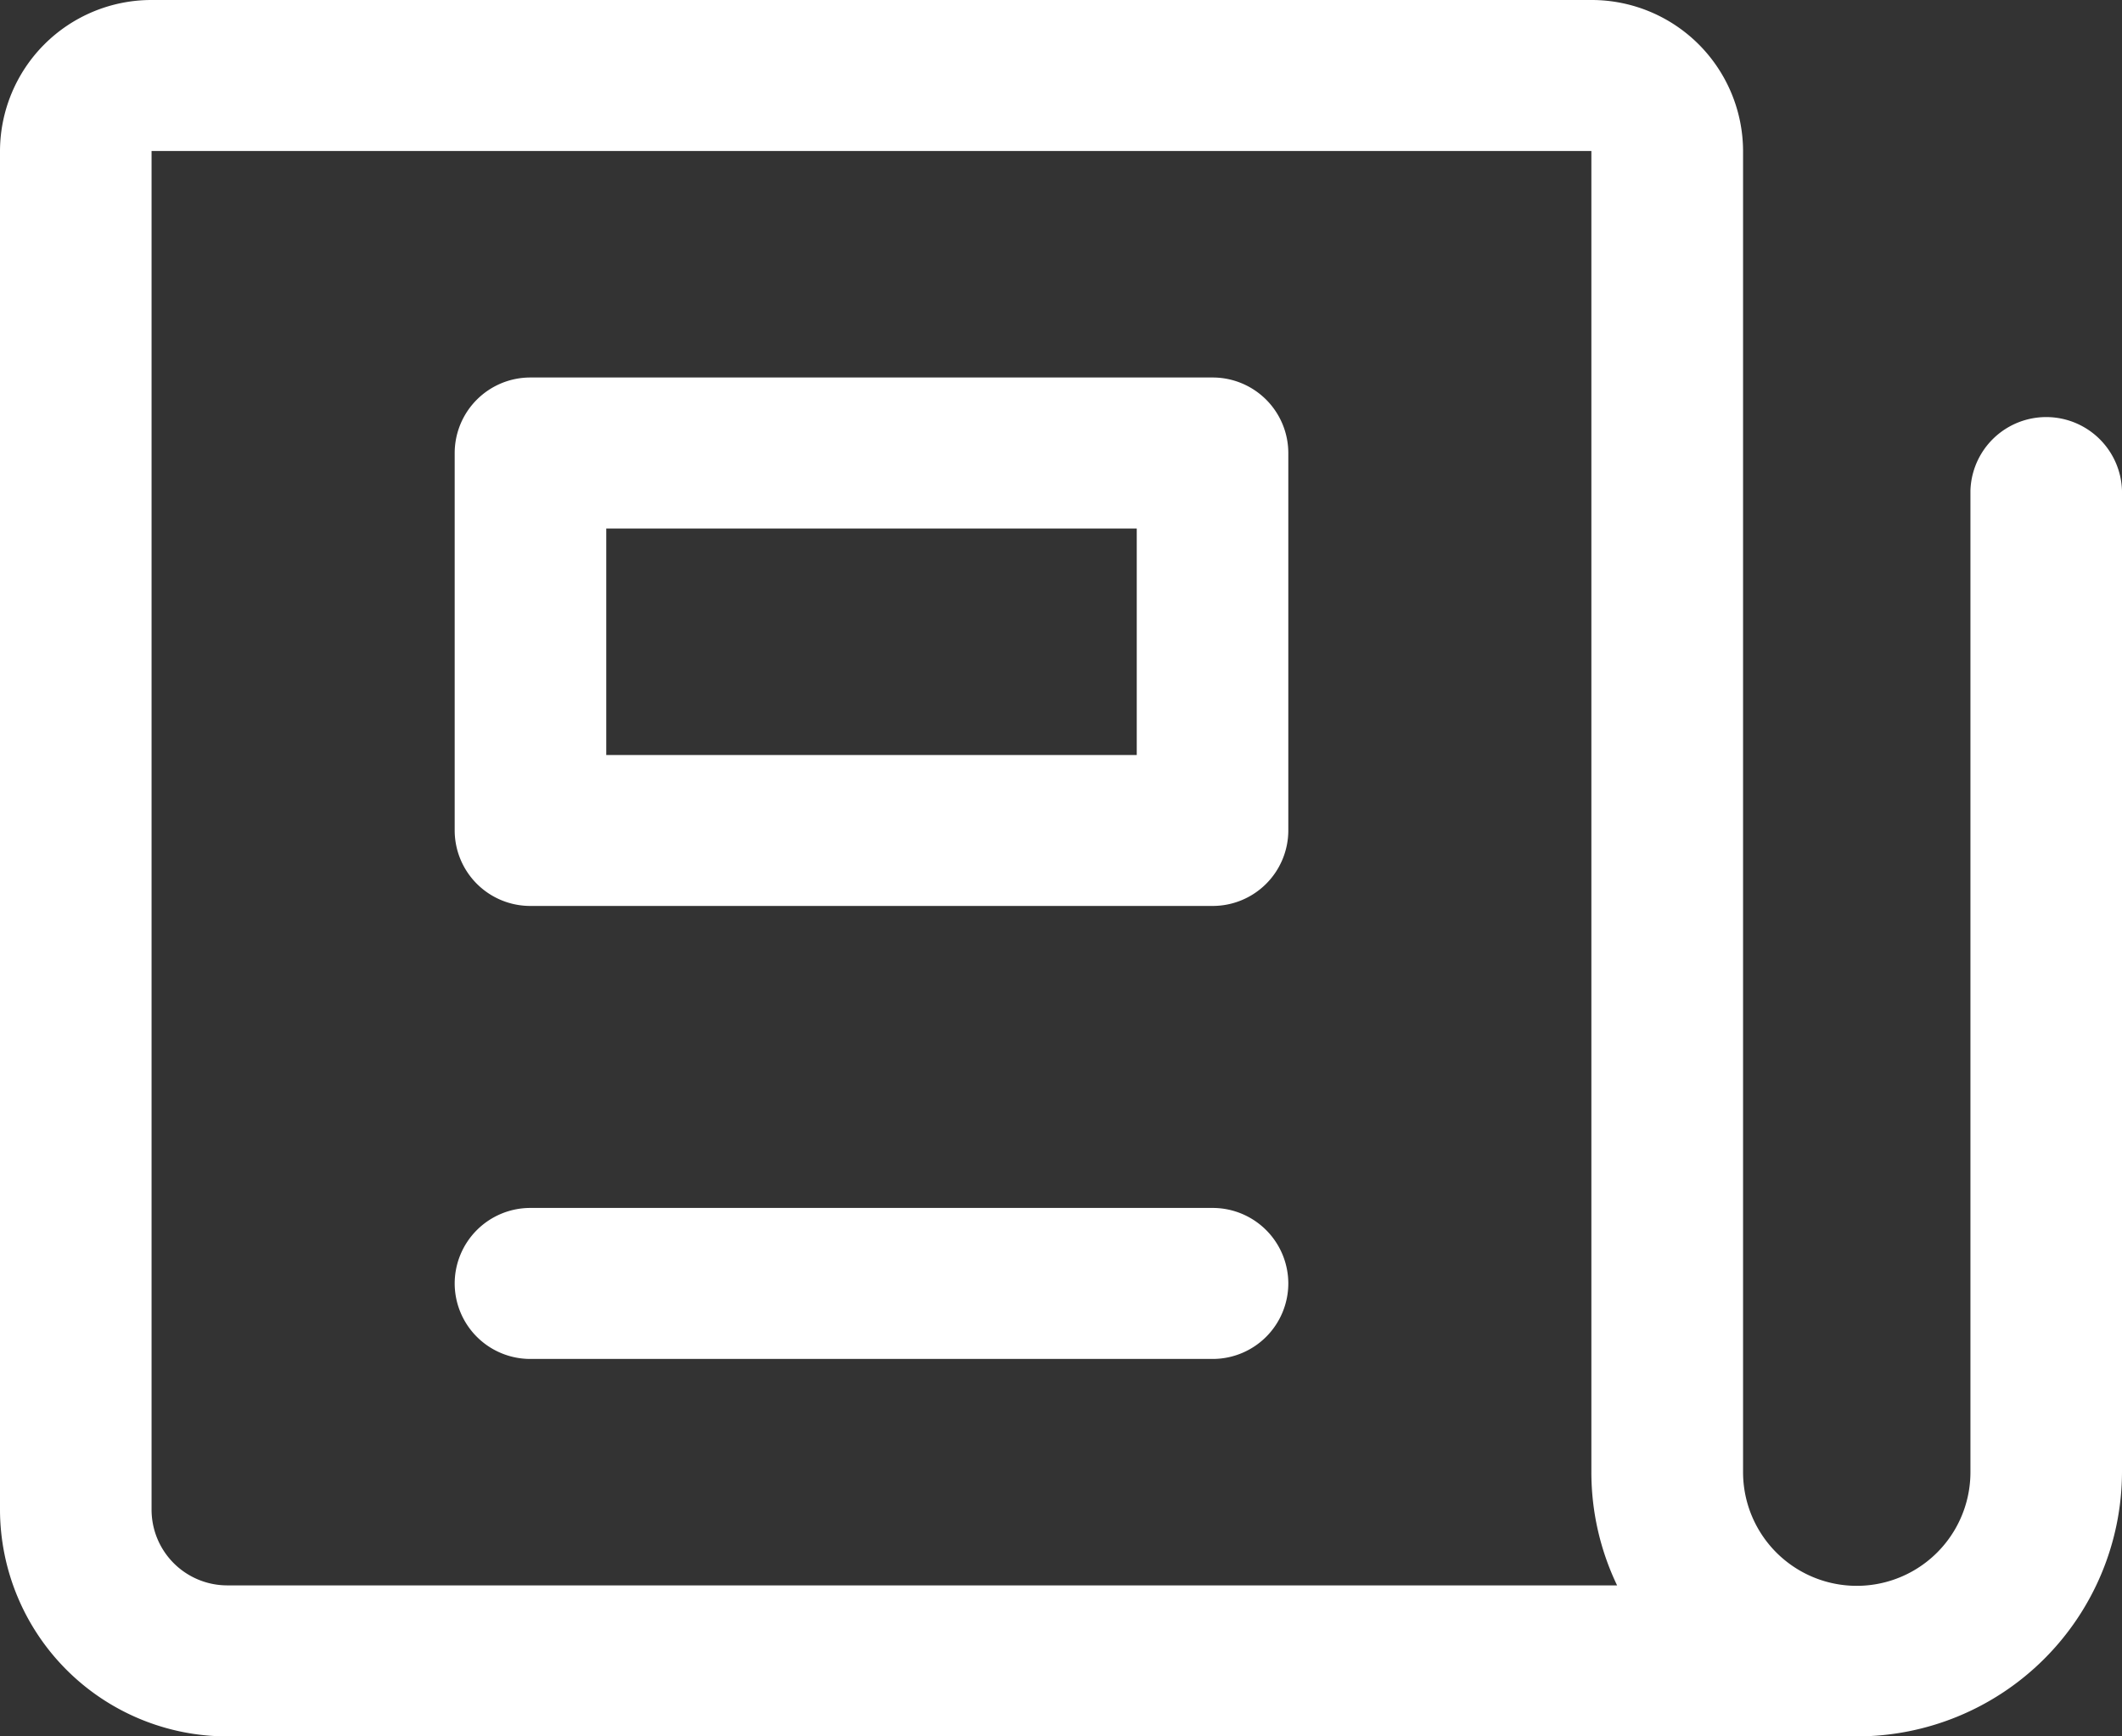 <svg xmlns="http://www.w3.org/2000/svg" width="33" height="27" viewBox="0 0 33 27">
  <rect x="0" y="0" width="33" height="27" fill="#333333" stroke="none"/>
  <g id="Picto_news" transform="translate(0 -12.5)">
    <g id="Groupe_213" data-name="Groupe 213" transform="translate(0 12.5)">
      <path id="Tracé_46" data-name="Tracé 46" d="M28.875,39.5H3.536A3.533,3.533,0,0,1,0,35.978V14.848A2.355,2.355,0,0,1,2.357,12.5H24.75a2.355,2.355,0,0,1,2.357,2.348V35.391a1.768,1.768,0,0,0,3.536,0V20.13a1.179,1.179,0,0,1,2.357,0V35.391A4.122,4.122,0,0,1,28.875,39.5ZM2.357,14.848v21.13a1.178,1.178,0,0,0,1.179,1.174H25.148a4.072,4.072,0,0,1-.4-1.761V14.848Z" transform="translate(0 -12.5)" fill="#fff"/>
      <path id="Rectangle_1498" data-name="Rectangle 1498" d="M-3.821-5H6.786A1.176,1.176,0,0,1,7.964-3.826v5.87A1.176,1.176,0,0,1,6.786,3.217H-3.821A1.176,1.176,0,0,1-5,2.043v-5.87A1.176,1.176,0,0,1-3.821-5ZM5.607-2.652h-8.25V.87h8.25Z" transform="translate(12.071 10.87)" fill="#fff"/>
      <path id="Ligne_13" data-name="Ligne 13" d="M6.786-2.652H-3.821A1.176,1.176,0,0,1-5-3.826,1.176,1.176,0,0,1-3.821-5H6.786A1.176,1.176,0,0,1,7.964-3.826,1.176,1.176,0,0,1,6.786-2.652Z" transform="translate(12.071 23.783)" fill="#fff"/>
    </g>
  </g>
</svg>
